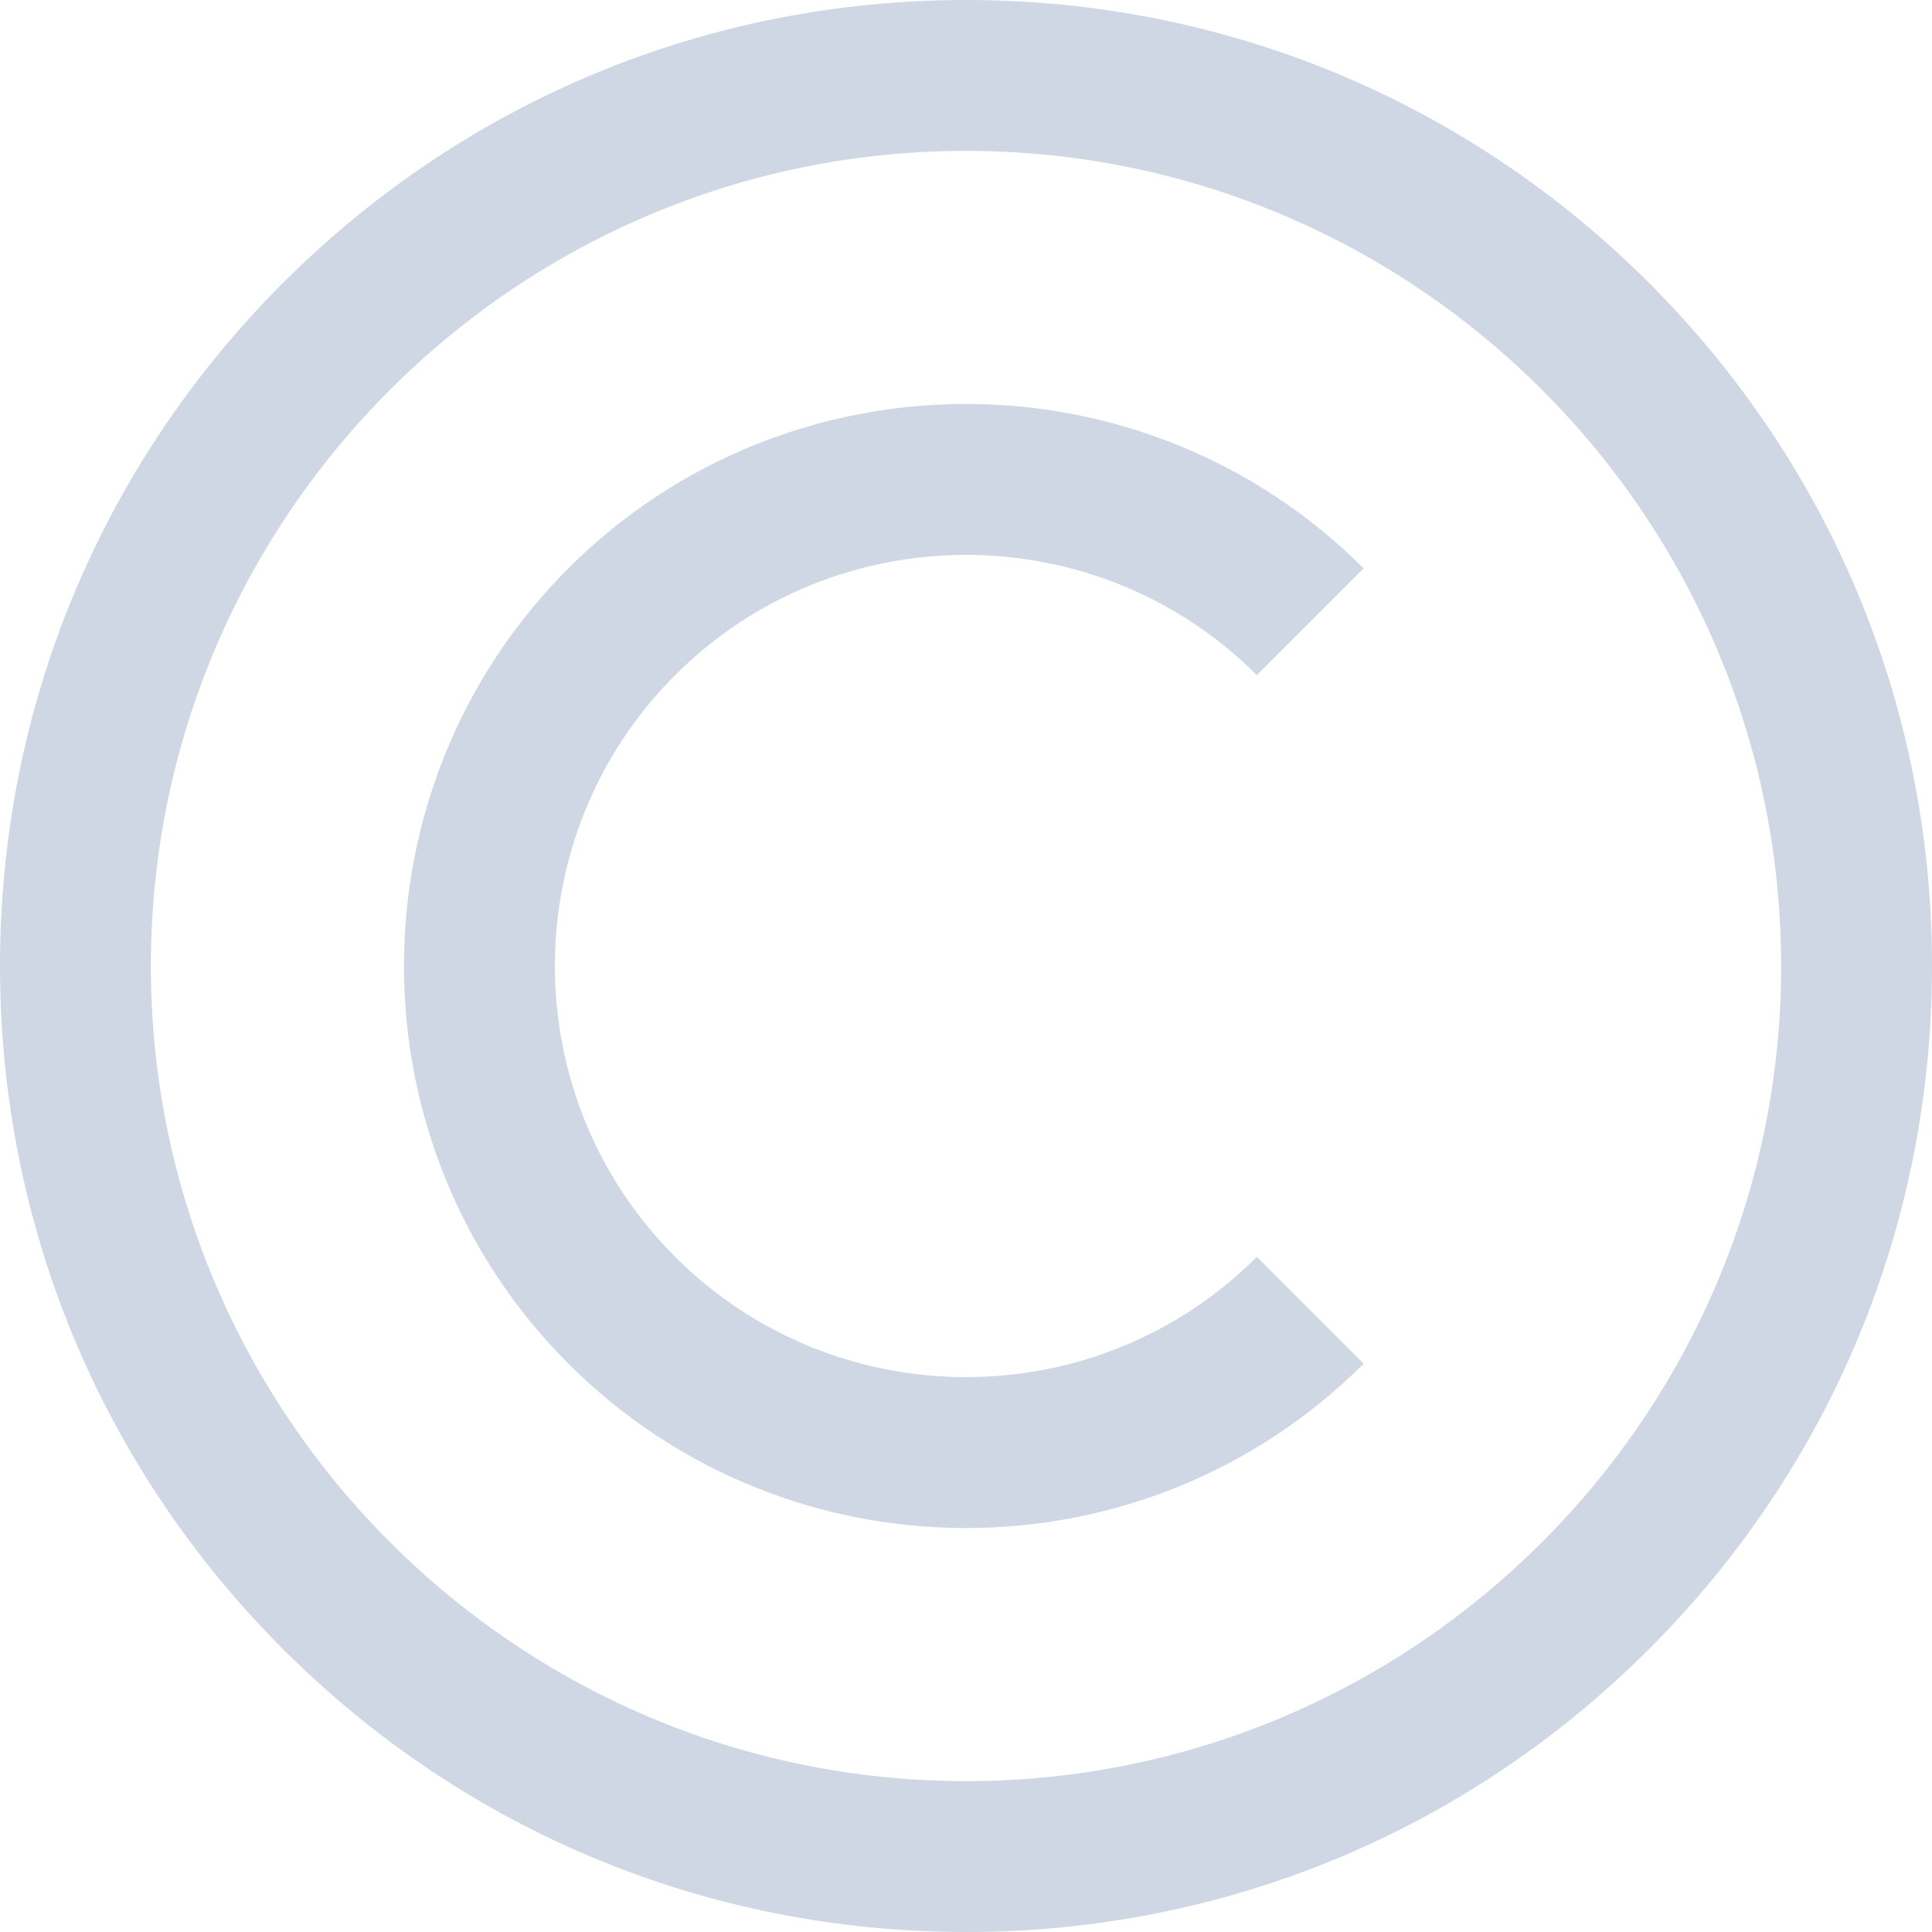 <svg width="11" height="11" viewBox="0 0 11 11" fill="none" xmlns="http://www.w3.org/2000/svg">
<path d="M5.5 11C4.031 11 2.65 10.428 1.611 9.389C0.572 8.35 0 6.969 0 5.5C0 4.031 0.572 2.65 1.611 1.611C2.65 0.572 4.031 0 5.5 0C6.969 0 8.35 0.572 9.389 1.611C10.428 2.65 11 4.031 11 5.5C11 6.969 10.428 8.35 9.389 9.389C8.35 10.428 6.969 11 5.5 11ZM5.5 0.859C2.941 0.859 0.859 2.941 0.859 5.5C0.859 8.059 2.941 10.141 5.5 10.141C8.059 10.141 10.141 8.059 10.141 5.5C10.141 2.941 8.059 0.859 5.5 0.859ZM7.764 7.764L7.156 7.156C6.243 8.069 4.757 8.069 3.844 7.156C2.931 6.243 2.931 4.757 3.844 3.844C4.757 2.931 6.243 2.931 7.156 3.844L7.764 3.236C6.515 1.988 4.485 1.988 3.236 3.236C1.988 4.485 1.988 6.515 3.236 7.764C3.86 8.388 4.68 8.7 5.5 8.7C6.32 8.7 7.14 8.388 7.764 7.764Z" fill="#CFD6E4"/>
</svg>
